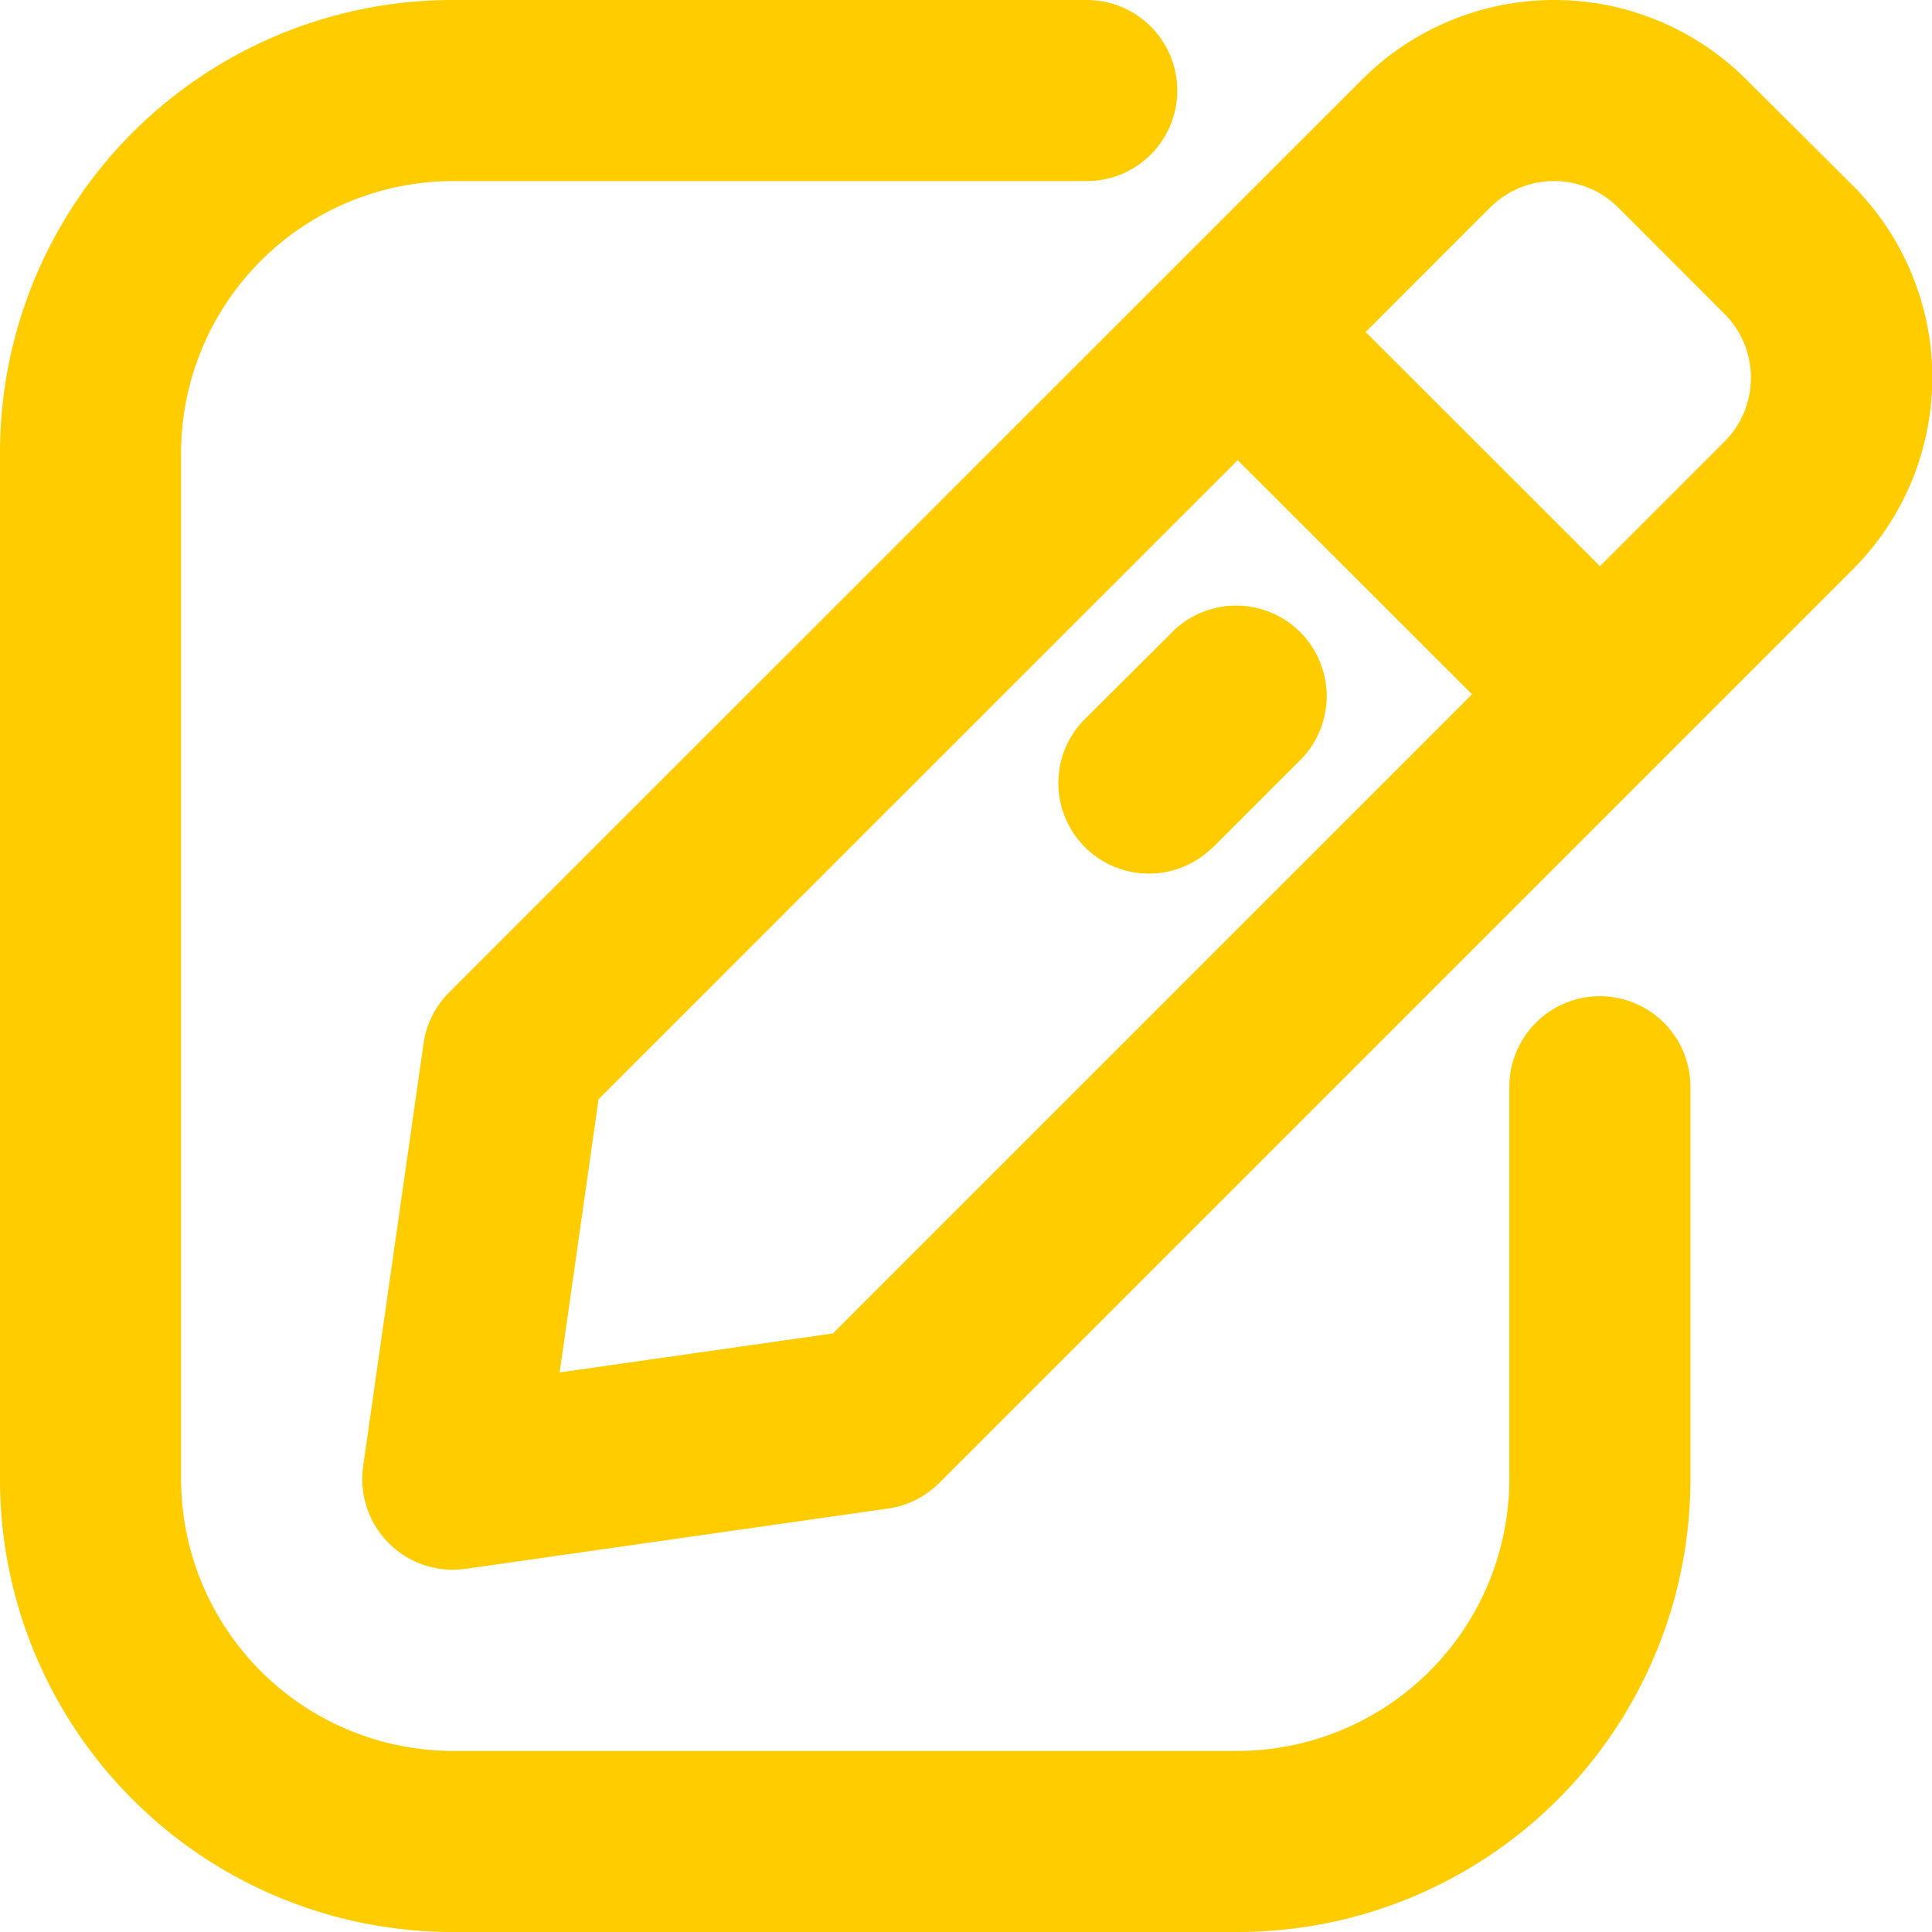 <svg id="Component_13_5" data-name="Component 13 – 5" xmlns="http://www.w3.org/2000/svg" xmlns:xlink="http://www.w3.org/1999/xlink" width="22" height="22" viewBox="0 0 22 22">
  <defs>
    <clipPath id="clip-path">
      <rect id="Rectangle_217" data-name="Rectangle 217" width="22" height="22" fill="#fc0"/>
    </clipPath>
  </defs>
  <g id="Group_470" data-name="Group 470" clip-path="url(#clip-path)">
    <path id="Path_404" data-name="Path 404" d="M12.375,0H5.156A5.154,5.154,0,0,0,0,5.156V16.844A5.154,5.154,0,0,0,5.156,22h8.937a5.154,5.154,0,0,0,5.156-5.156V12.375a1.031,1.031,0,0,0-2.062,0v4.469a3.1,3.1,0,0,1-3.094,3.094H5.156a3.1,3.1,0,0,1-3.094-3.094V5.156A3.1,3.1,0,0,1,5.156,2.062h7.219a1.031,1.031,0,1,0,0-2.062M15.51.906,5.115,11.3a1.026,1.026,0,0,0-.292.583L4.135,16.7A1.032,1.032,0,0,0,5.3,17.865l4.812-.687a1.028,1.028,0,0,0,.584-.292l10.4-10.4a3.091,3.091,0,0,0,0-4.375L19.886.906a3.095,3.095,0,0,0-4.376,0ZM14.094,5.24l2.668,2.666L9.484,15.184l-3.111.444.443-3.111Zm-.3,4.427,1.031-1.031a1.031,1.031,0,0,0-1.457-1.458L12.334,8.208a1.031,1.031,0,0,0,1.457,1.458m4.428-3.219L15.551,3.781l1.416-1.417a1.034,1.034,0,0,1,1.461,0l1.207,1.208a1.03,1.03,0,0,1,0,1.459Z" transform="translate(0 0)" fill="#fc0" fill-rule="evenodd"/>
  </g>
</svg>
